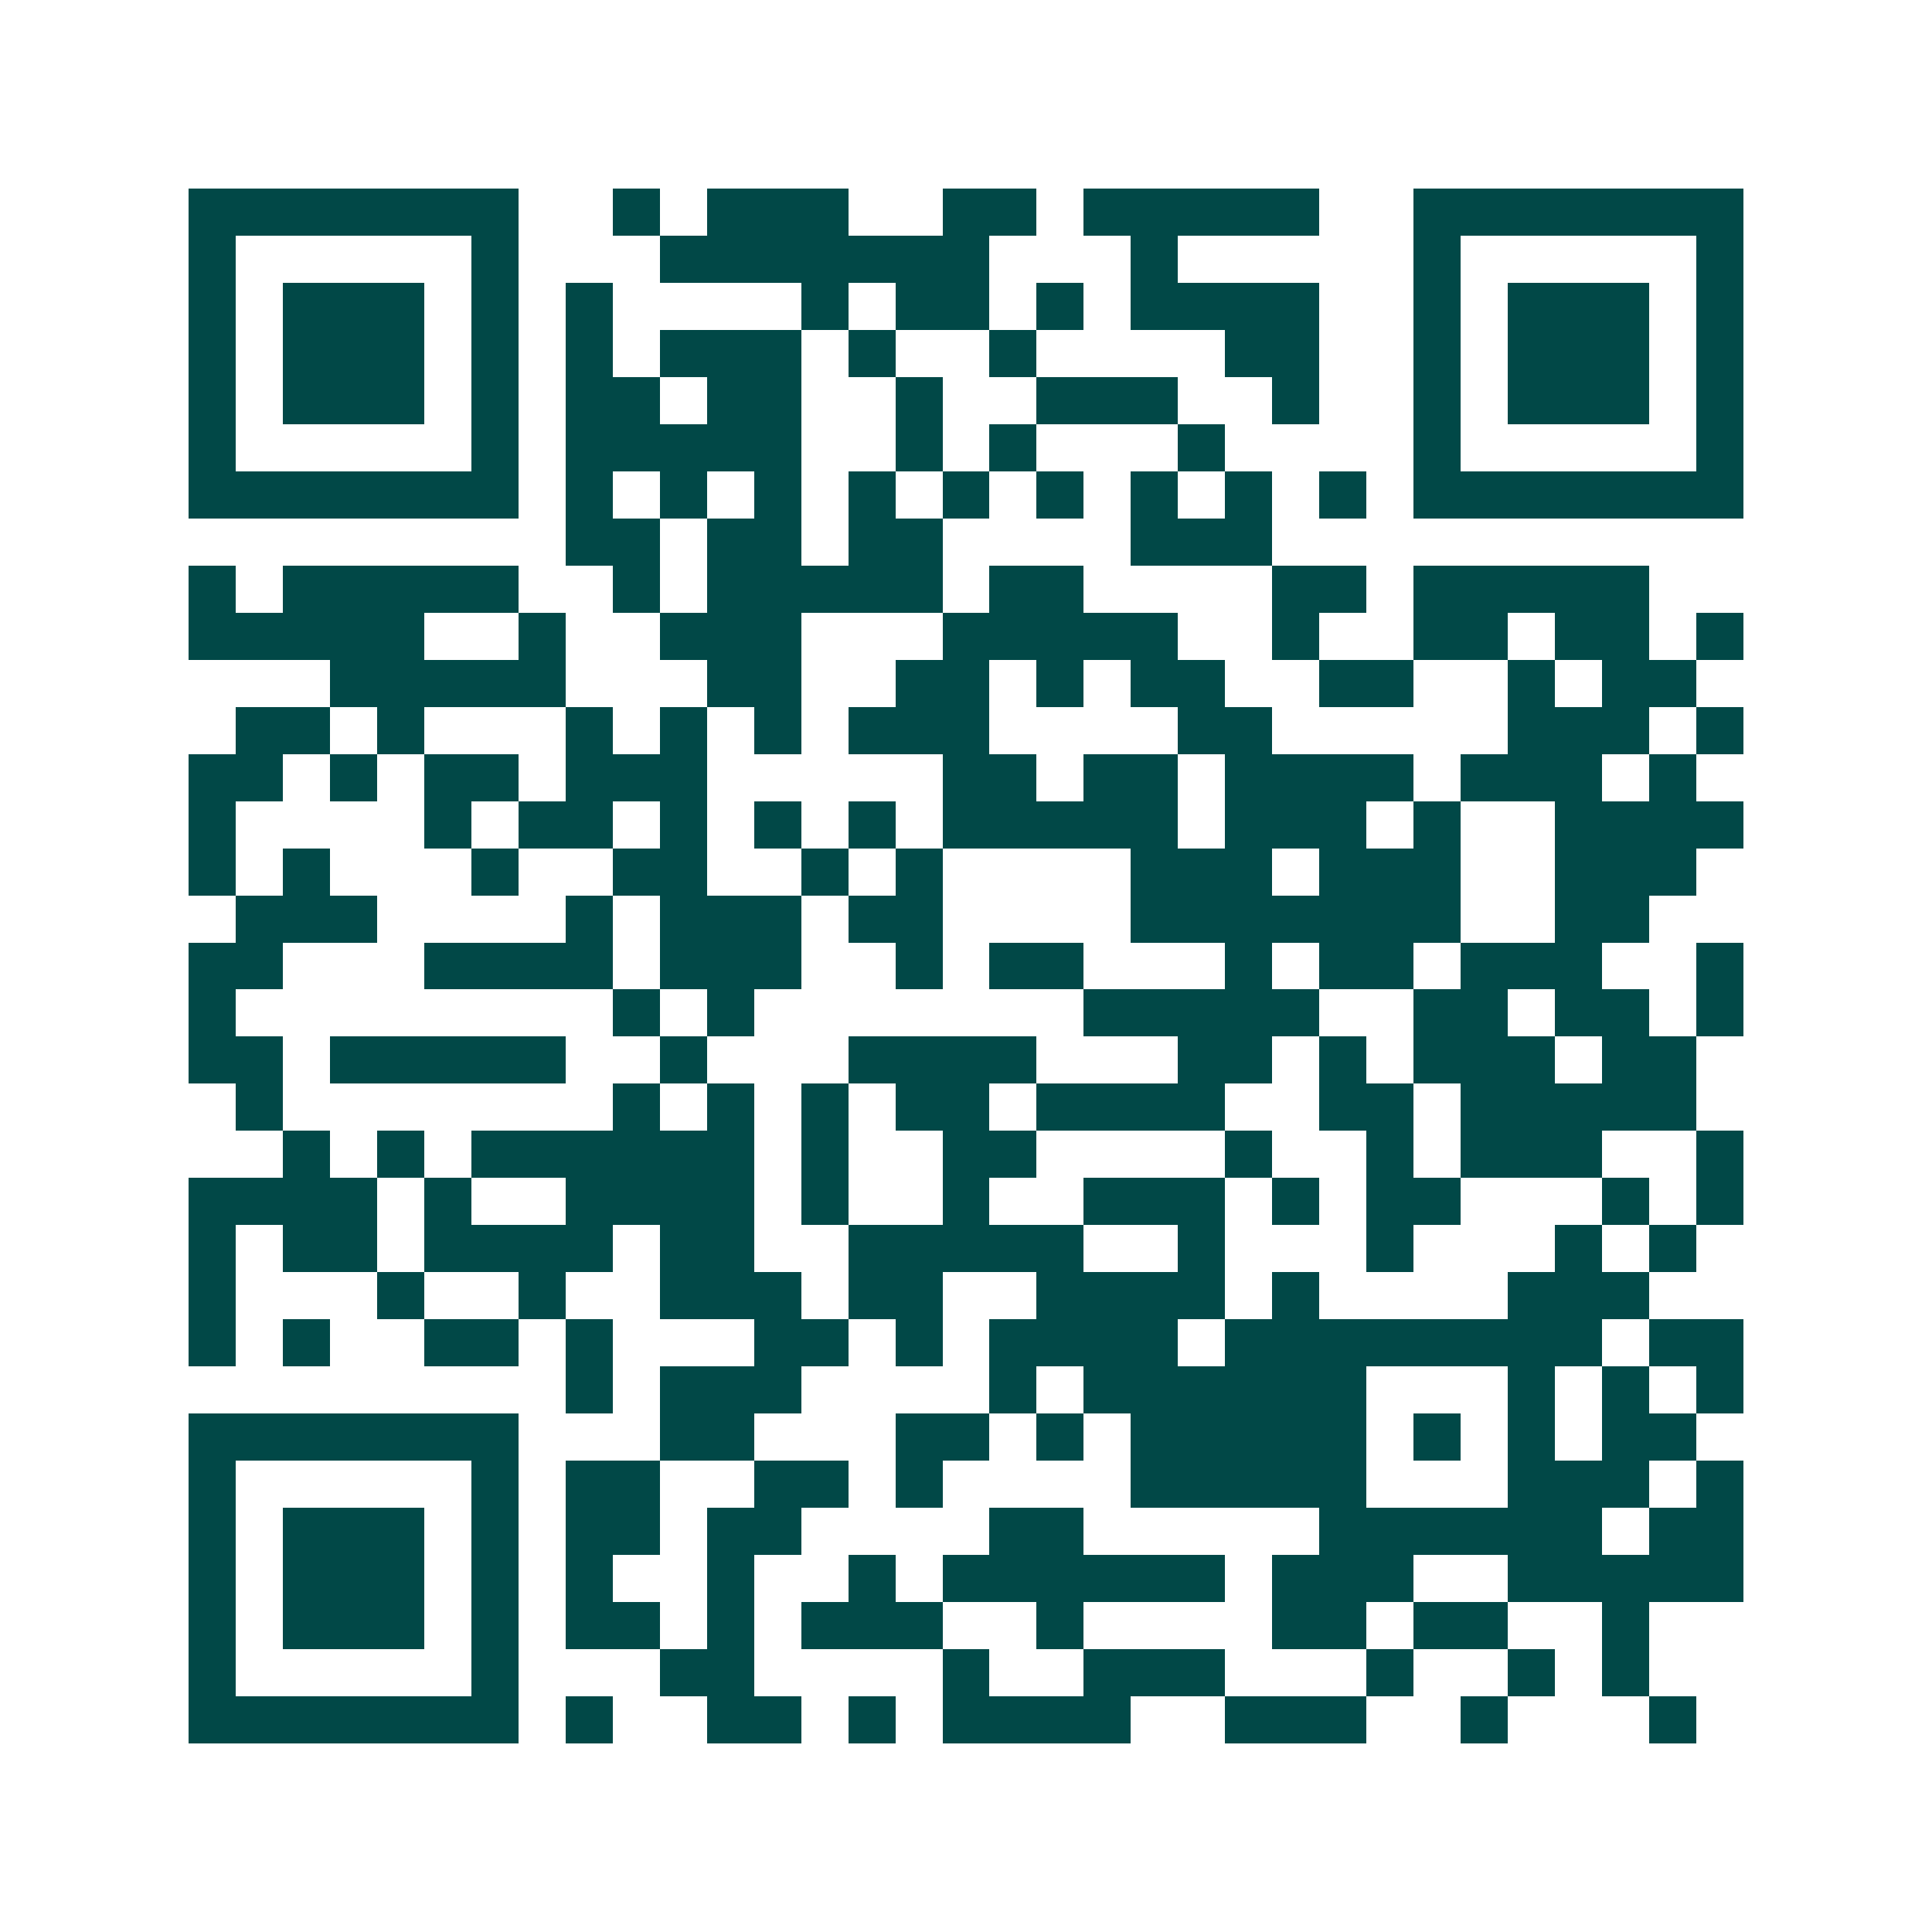 <svg xmlns="http://www.w3.org/2000/svg" width="200" height="200" viewBox="0 0 41 41" shape-rendering="crispEdges"><path fill="#ffffff" d="M0 0h41v41H0z"/><path stroke="#014847" d="M4 4.5h7m2 0h1m1 0h3m2 0h2m1 0h5m2 0h7M4 5.5h1m5 0h1m3 0h7m3 0h1m5 0h1m5 0h1M4 6.5h1m1 0h3m1 0h1m1 0h1m4 0h1m1 0h2m1 0h1m1 0h4m2 0h1m1 0h3m1 0h1M4 7.5h1m1 0h3m1 0h1m1 0h1m1 0h3m1 0h1m2 0h1m4 0h2m2 0h1m1 0h3m1 0h1M4 8.5h1m1 0h3m1 0h1m1 0h2m1 0h2m2 0h1m2 0h3m2 0h1m2 0h1m1 0h3m1 0h1M4 9.5h1m5 0h1m1 0h5m2 0h1m1 0h1m3 0h1m4 0h1m5 0h1M4 10.5h7m1 0h1m1 0h1m1 0h1m1 0h1m1 0h1m1 0h1m1 0h1m1 0h1m1 0h1m1 0h7M12 11.5h2m1 0h2m1 0h2m4 0h3M4 12.5h1m1 0h5m2 0h1m1 0h5m1 0h2m4 0h2m1 0h5M4 13.5h5m2 0h1m2 0h3m3 0h5m2 0h1m2 0h2m1 0h2m1 0h1M7 14.5h5m3 0h2m2 0h2m1 0h1m1 0h2m2 0h2m2 0h1m1 0h2M5 15.5h2m1 0h1m3 0h1m1 0h1m1 0h1m1 0h3m4 0h2m5 0h3m1 0h1M4 16.5h2m1 0h1m1 0h2m1 0h3m5 0h2m1 0h2m1 0h4m1 0h3m1 0h1M4 17.5h1m4 0h1m1 0h2m1 0h1m1 0h1m1 0h1m1 0h5m1 0h3m1 0h1m2 0h4M4 18.5h1m1 0h1m3 0h1m2 0h2m2 0h1m1 0h1m4 0h3m1 0h3m2 0h3M5 19.5h3m4 0h1m1 0h3m1 0h2m4 0h7m2 0h2M4 20.5h2m3 0h4m1 0h3m2 0h1m1 0h2m3 0h1m1 0h2m1 0h3m2 0h1M4 21.5h1m8 0h1m1 0h1m7 0h5m2 0h2m1 0h2m1 0h1M4 22.5h2m1 0h5m2 0h1m3 0h4m3 0h2m1 0h1m1 0h3m1 0h2M5 23.5h1m7 0h1m1 0h1m1 0h1m1 0h2m1 0h4m2 0h2m1 0h5M6 24.5h1m1 0h1m1 0h6m1 0h1m2 0h2m4 0h1m2 0h1m1 0h3m2 0h1M4 25.5h4m1 0h1m2 0h4m1 0h1m2 0h1m2 0h3m1 0h1m1 0h2m3 0h1m1 0h1M4 26.5h1m1 0h2m1 0h4m1 0h2m2 0h5m2 0h1m3 0h1m3 0h1m1 0h1M4 27.5h1m3 0h1m2 0h1m2 0h3m1 0h2m2 0h4m1 0h1m4 0h3M4 28.5h1m1 0h1m2 0h2m1 0h1m3 0h2m1 0h1m1 0h4m1 0h8m1 0h2M12 29.5h1m1 0h3m4 0h1m1 0h6m3 0h1m1 0h1m1 0h1M4 30.5h7m3 0h2m3 0h2m1 0h1m1 0h5m1 0h1m1 0h1m1 0h2M4 31.5h1m5 0h1m1 0h2m2 0h2m1 0h1m4 0h5m3 0h3m1 0h1M4 32.5h1m1 0h3m1 0h1m1 0h2m1 0h2m4 0h2m5 0h6m1 0h2M4 33.5h1m1 0h3m1 0h1m1 0h1m2 0h1m2 0h1m1 0h6m1 0h3m2 0h5M4 34.5h1m1 0h3m1 0h1m1 0h2m1 0h1m1 0h3m2 0h1m4 0h2m1 0h2m2 0h1M4 35.5h1m5 0h1m3 0h2m4 0h1m2 0h3m3 0h1m2 0h1m1 0h1M4 36.5h7m1 0h1m2 0h2m1 0h1m1 0h4m2 0h3m2 0h1m3 0h1"/></svg>
